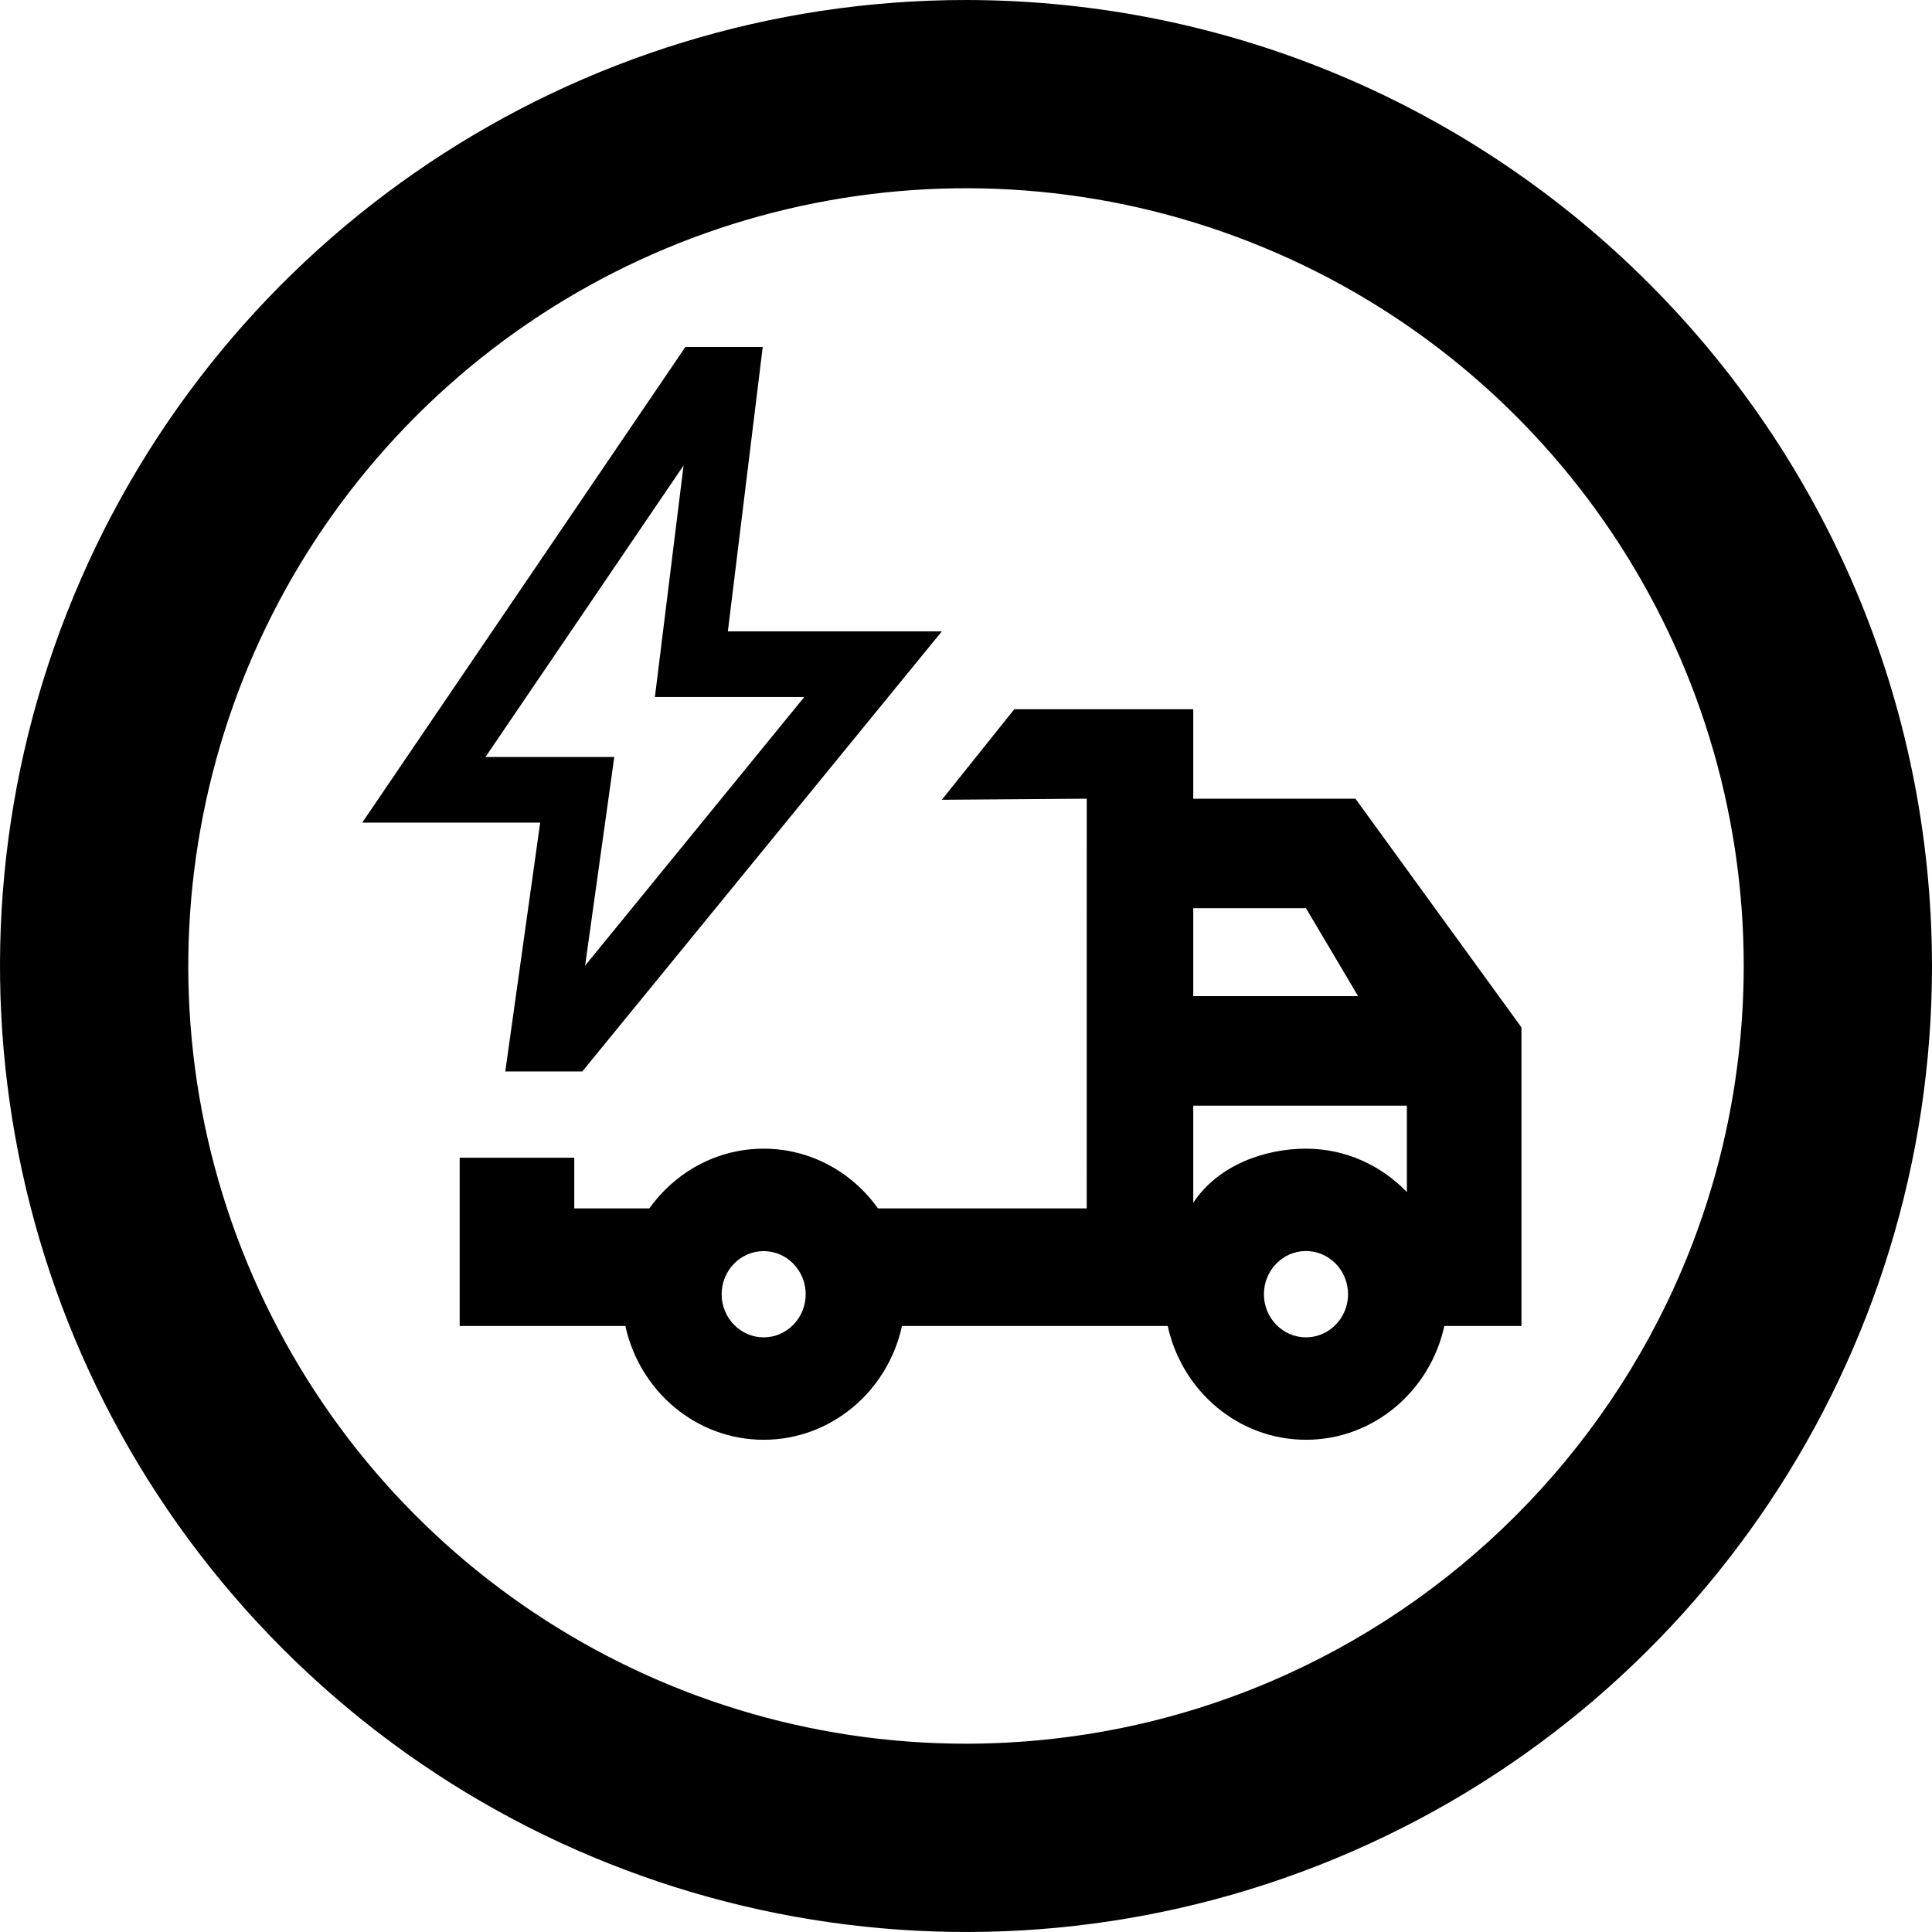 <svg width="80" height="80" viewBox="0 0 80 80" fill="none" xmlns="http://www.w3.org/2000/svg">
<g clip-path="url(#clip0_3_2559)">
<path fill-rule="evenodd" clip-rule="evenodd" d="M3.048 24.688C9.241 9.742 23.828 -0.002 40.006 4.04262e-07C62.085 0.028 79.975 17.921 80 39.999C80 56.178 70.254 70.764 55.306 76.955C40.359 83.145 23.154 79.722 11.715 68.281C0.275 56.84 -3.145 39.635 3.048 24.688ZM10.25 52.327C15.236 64.361 26.981 72.205 40.006 72.203C57.782 72.181 72.186 57.775 72.204 39.999C72.204 26.974 64.357 15.231 52.323 10.247C40.289 5.262 26.437 8.019 17.227 17.23C8.017 26.441 5.264 40.294 10.25 52.327ZM24.228 39.986L33.303 28.862H27.118L28.305 19.274L20.103 31.345H25.436L24.228 39.986ZM20.923 44.367L22.368 34.062H15L28.38 14.367H31.583L30.139 26.144H39L24.112 44.367H20.923ZM36.356 50.037C35.287 48.54 33.565 47.564 31.622 47.564C29.678 47.564 27.958 48.54 26.889 50.037H23.779V47.939H19.034V54.905H25.895C26.481 57.598 28.823 59.618 31.622 59.618C34.42 59.618 36.763 57.598 37.35 54.905H48.352C48.938 57.598 51.279 59.618 54.078 59.618C56.877 59.618 59.22 57.598 59.807 54.905H63V42.541L56.126 33.072H49.41V29.367H42L39 33.117L45 33.072L44.999 50.037H36.356ZM29.882 53.592C29.882 54.577 30.664 55.377 31.621 55.377C32.58 55.377 33.362 54.577 33.362 53.592C33.362 52.606 32.58 51.806 31.621 51.806C30.664 51.806 29.882 52.606 29.882 53.592ZM54.078 47.564C55.712 47.564 57.191 48.253 58.256 49.361V45.784H49.41V49.803C50.438 48.248 52.363 47.564 54.078 47.564ZM52.336 53.591C52.336 54.576 53.117 55.377 54.077 55.377C55.038 55.377 55.82 54.576 55.82 53.591C55.82 52.603 55.038 51.802 54.077 51.802C53.117 51.802 52.336 52.603 52.336 53.591ZM54.078 37.607H49.41V41.248H56.236L54.078 37.607Z" fill="black"/>
</g>
<defs>
<clipPath id="clip0_3_2559">
<rect width="80" height="80" fill="white"/>
</clipPath>
</defs>
</svg>
